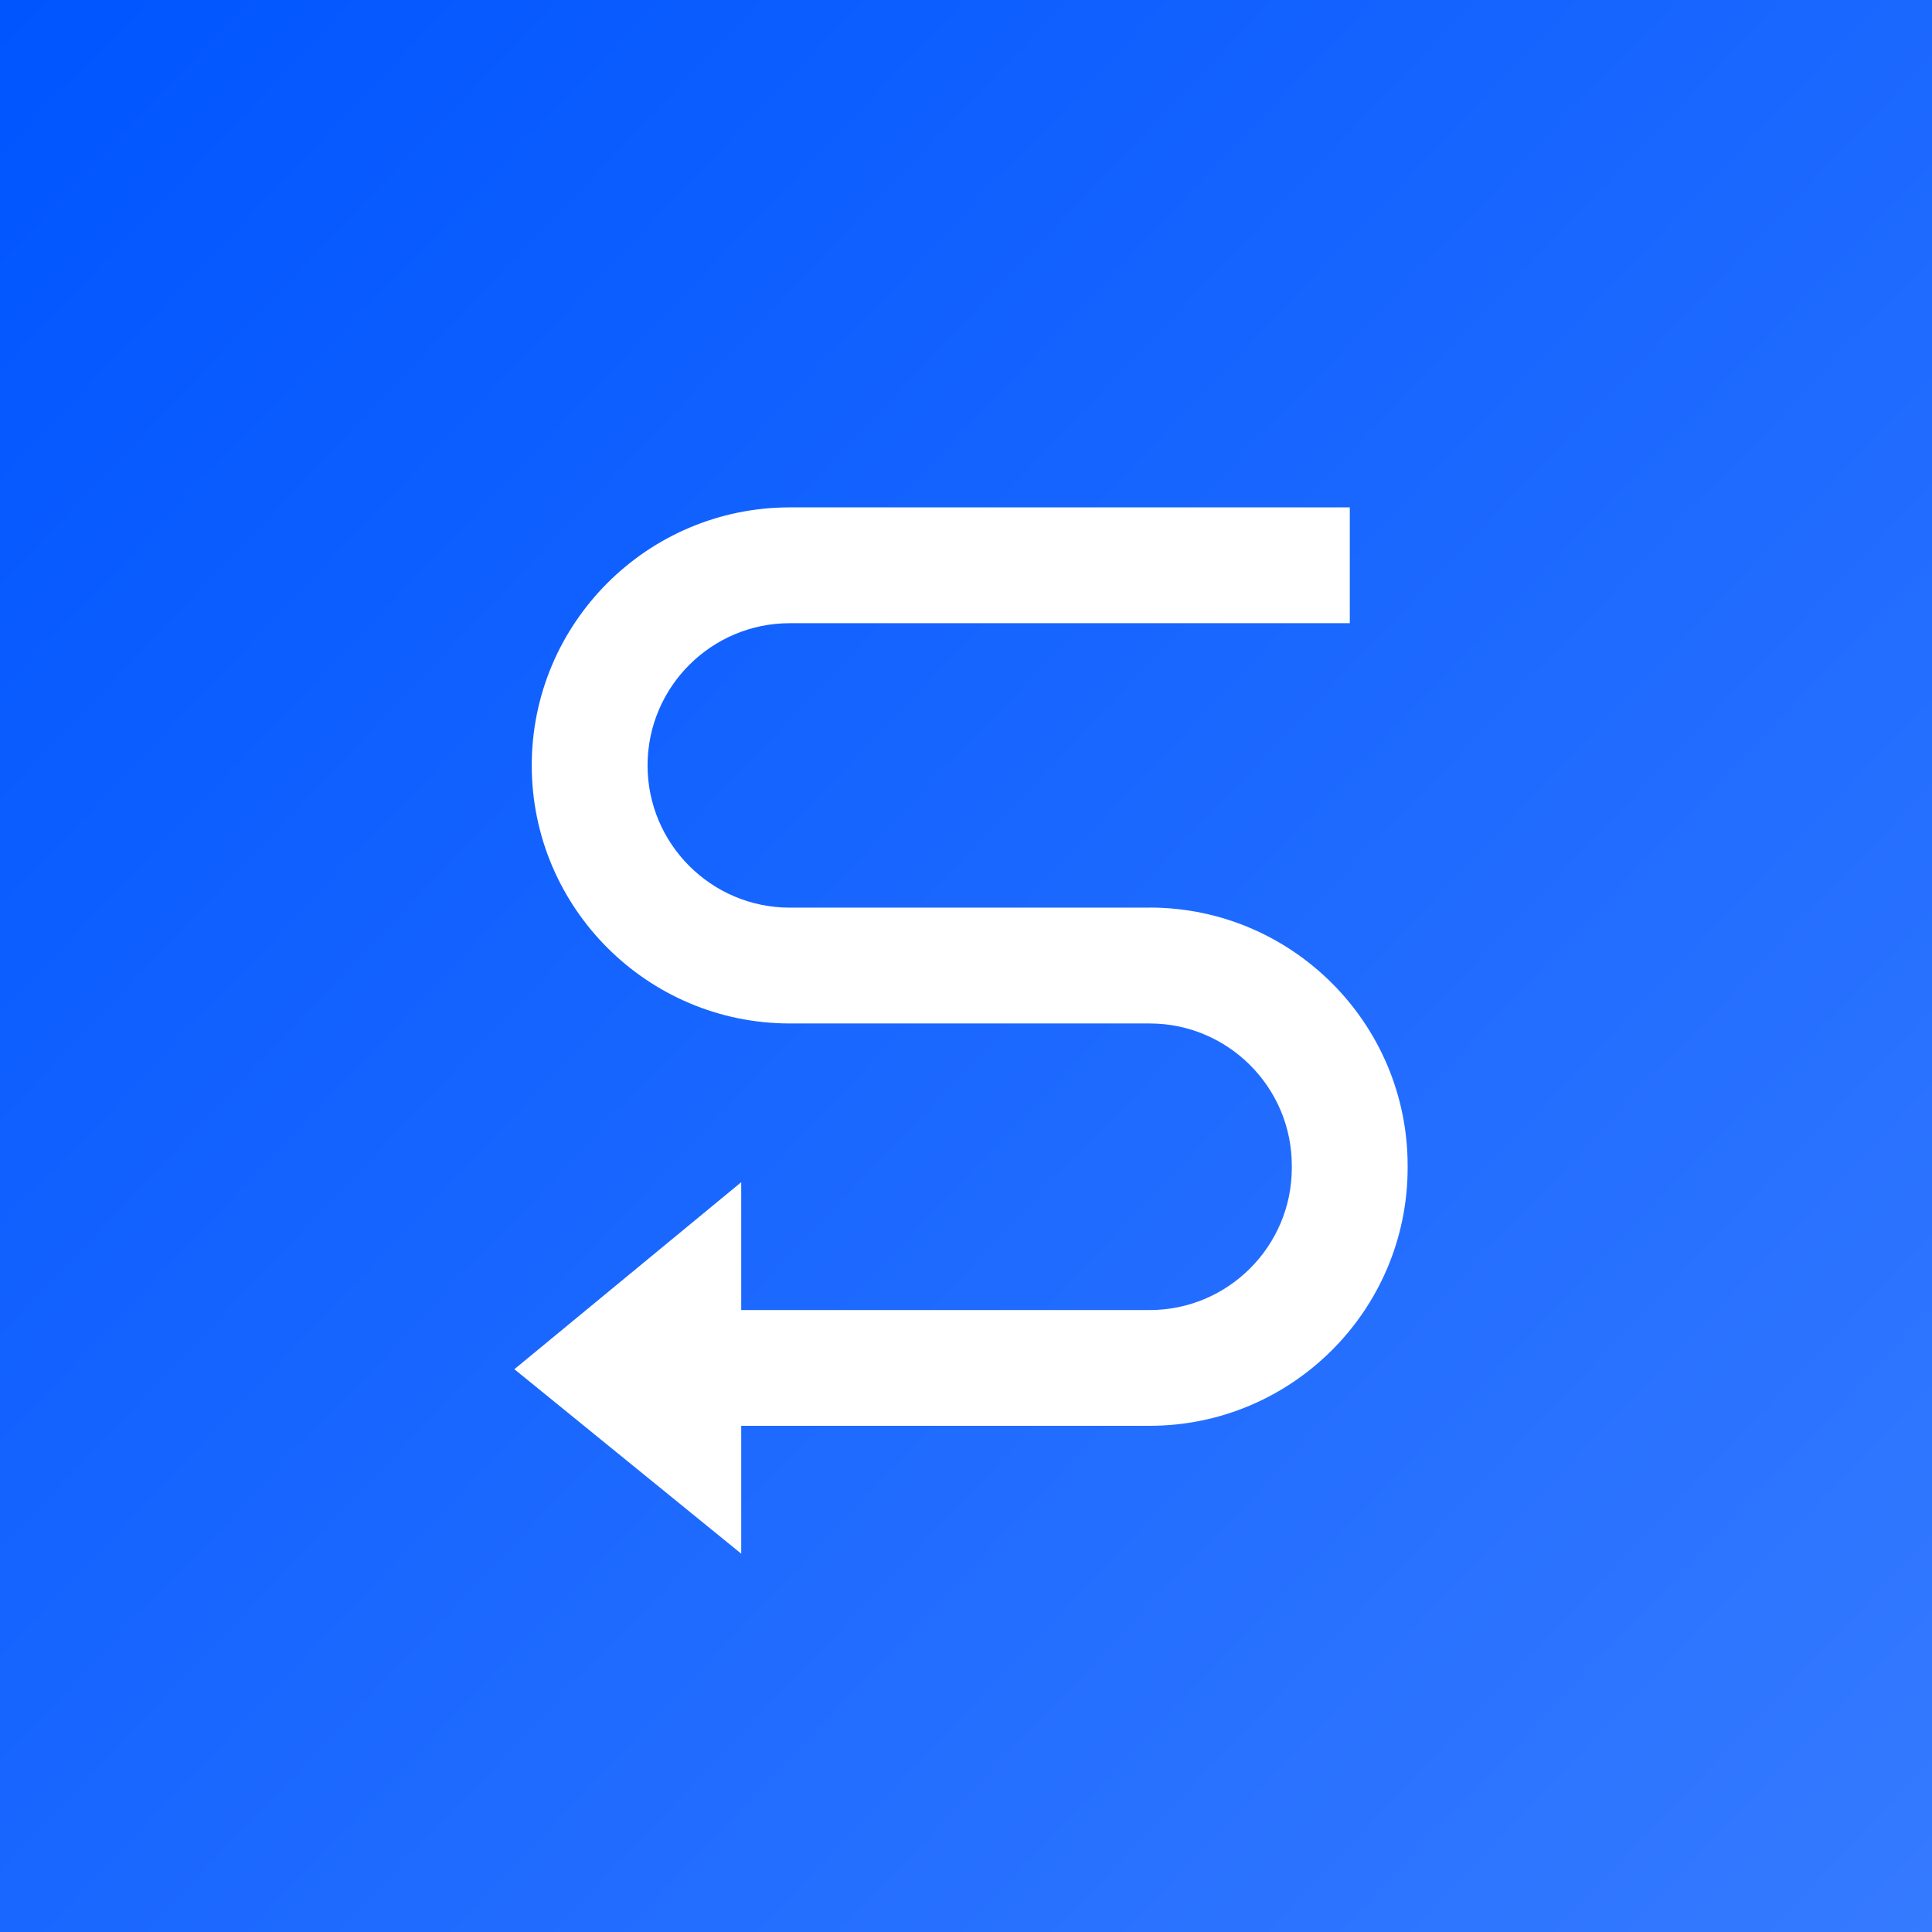 <svg width="400" height="400" viewBox="0 0 400 400" fill="none" xmlns="http://www.w3.org/2000/svg">
<rect x="0" y="0" width="400" height="400" fill="#333333" stroke="none"/>
<g clip-path="url(#clip0_13239_225652)">
<rect width="400" height="400" fill="url(#paint0_linear_13239_225652)"/>
<path d="M407.239 -75H-7.239C-29.198 -75 -47 -57.194 -47 -35.23V436.23C-47 458.194 -29.198 476 -7.239 476H407.239C429.198 476 447 458.194 447 436.23V-35.23C447 -57.194 429.198 -75 407.239 -75Z" fill="url(#paint1_linear_13239_225652)"/>
<path d="M238.011 187.918H163.517C147.276 187.918 134.071 174.714 134.071 158.472C134.071 142.231 147.276 129.026 163.517 129.026H279.462V105.048H163.517C134.055 105.048 110.093 129.01 110.093 158.472C110.093 187.934 134.055 211.896 163.517 211.896H238.011C254.252 211.896 267.456 225.101 267.456 241.342V241.79C267.456 258.031 254.252 271.235 238.011 271.235H153.462V244.763L106.496 283.48L153.462 321.67V295.198H238.011C267.472 295.198 291.435 271.235 291.435 241.774V241.326C291.435 211.864 267.472 187.902 238.011 187.902V187.918Z" fill="white"/>
</g>
<defs>
<linearGradient id="paint0_linear_13239_225652" x1="0" y1="0" x2="366.662" y2="431.026" gradientUnits="userSpaceOnUse">
<stop stop-color="#1060FF"/>
<stop offset="1" stop-color="#4D8BFF"/>
</linearGradient>
<linearGradient id="paint1_linear_13239_225652" x1="-12.629" y1="12.5" x2="585.244" y2="581.934" gradientUnits="userSpaceOnUse">
<stop stop-color="#0055FF"/>
<stop offset="1" stop-color="#4D8BFF"/>
</linearGradient>
<clipPath id="clip0_13239_225652">
<rect width="400" height="400" fill="white"/>
</clipPath>
</defs>
</svg>
